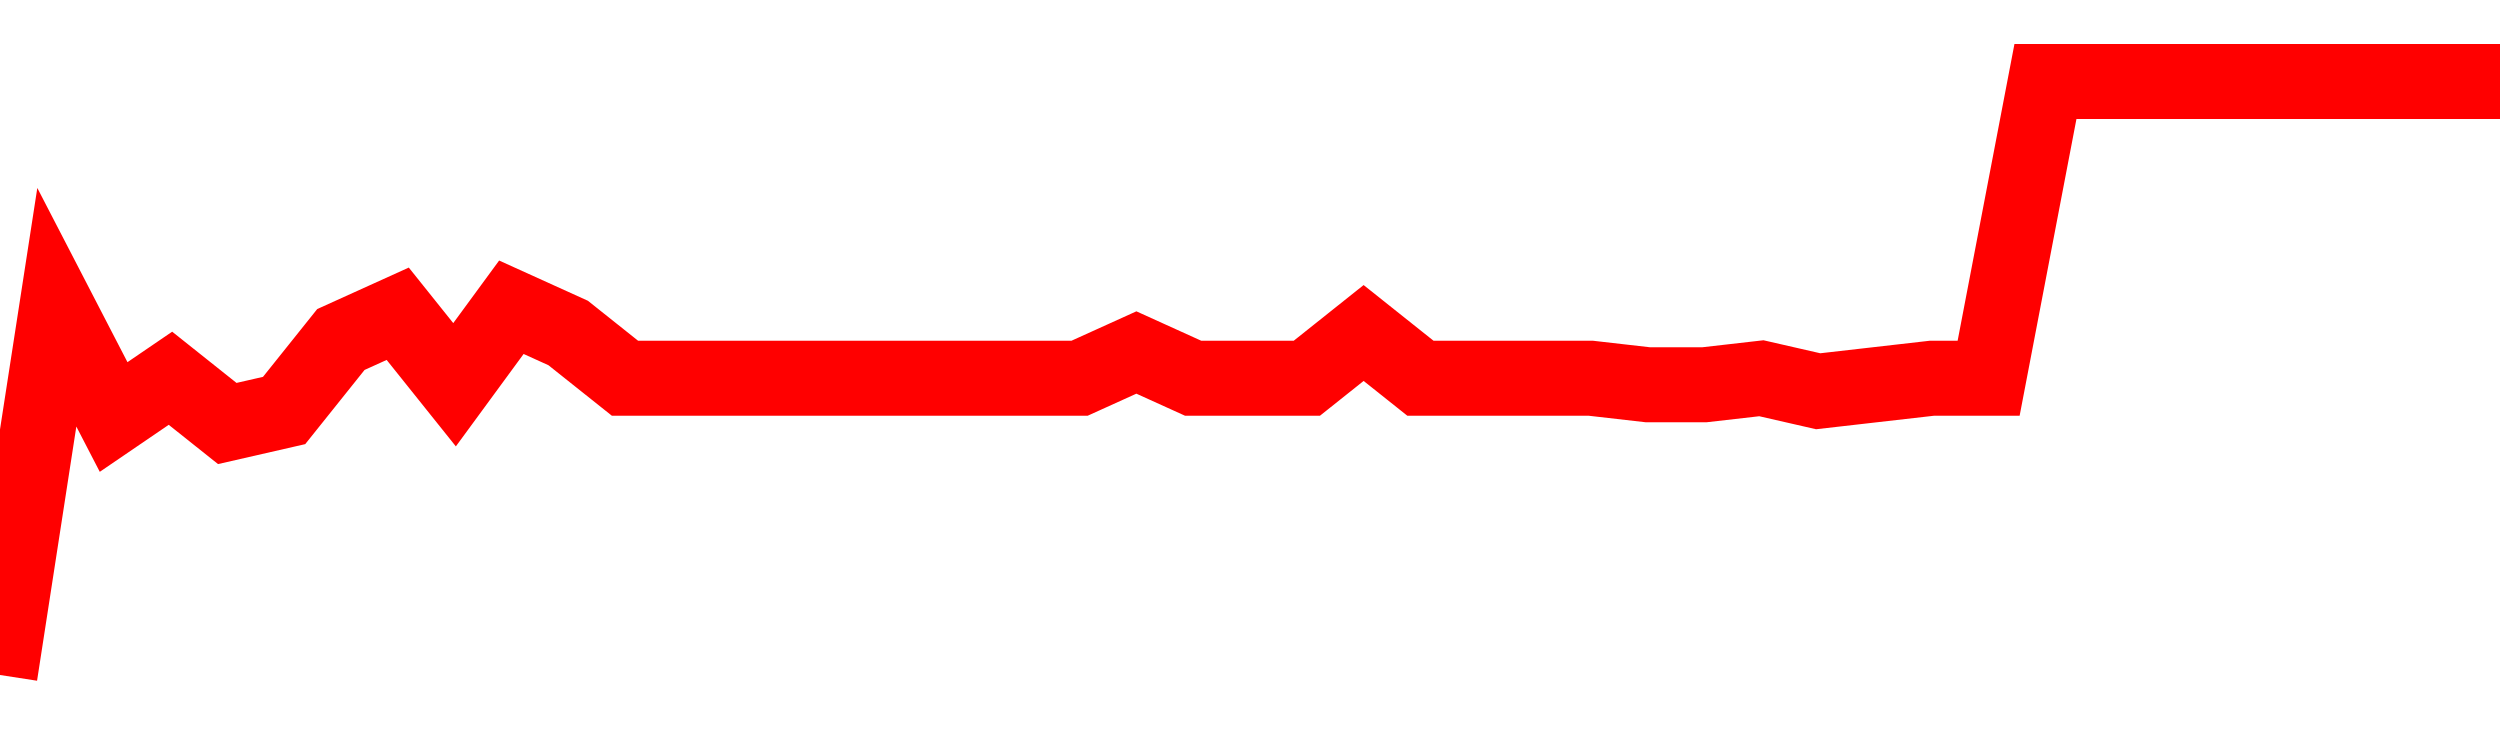 <svg xmlns="http://www.w3.org/2000/svg" xmlns:xlink="http://www.w3.org/1999/xlink" viewBox="0 0 100 30" class="ranking"><path  class="rline" d="M 0 27 L 0 27 L 2.273 12.29 L 4.545 16.68 L 6.818 15.13 L 9.091 16.94 L 11.364 16.42 L 13.636 13.58 L 15.909 12.55 L 18.182 15.39 L 20.455 12.29 L 22.727 13.32 L 25 15.13 L 27.273 15.13 L 29.545 15.13 L 31.818 15.13 L 34.091 15.13 L 36.364 15.13 L 38.636 15.13 L 40.909 15.13 L 43.182 15.13 L 45.455 14.1 L 47.727 15.13 L 50 15.13 L 52.273 15.13 L 54.545 13.32 L 56.818 15.13 L 59.091 15.13 L 61.364 15.13 L 63.636 15.13 L 65.909 15.39 L 68.182 15.39 L 70.455 15.13 L 72.727 15.65 L 75 15.39 L 77.273 15.13 L 79.545 15.13 L 81.818 3.26 L 84.091 3.26 L 86.364 3.26 L 88.636 3.26 L 90.909 3.26 L 93.182 3.26 L 95.455 3.26 L 97.727 3.26 L 100 3.26" fill="none" stroke-width="3" stroke="red"></path></svg>